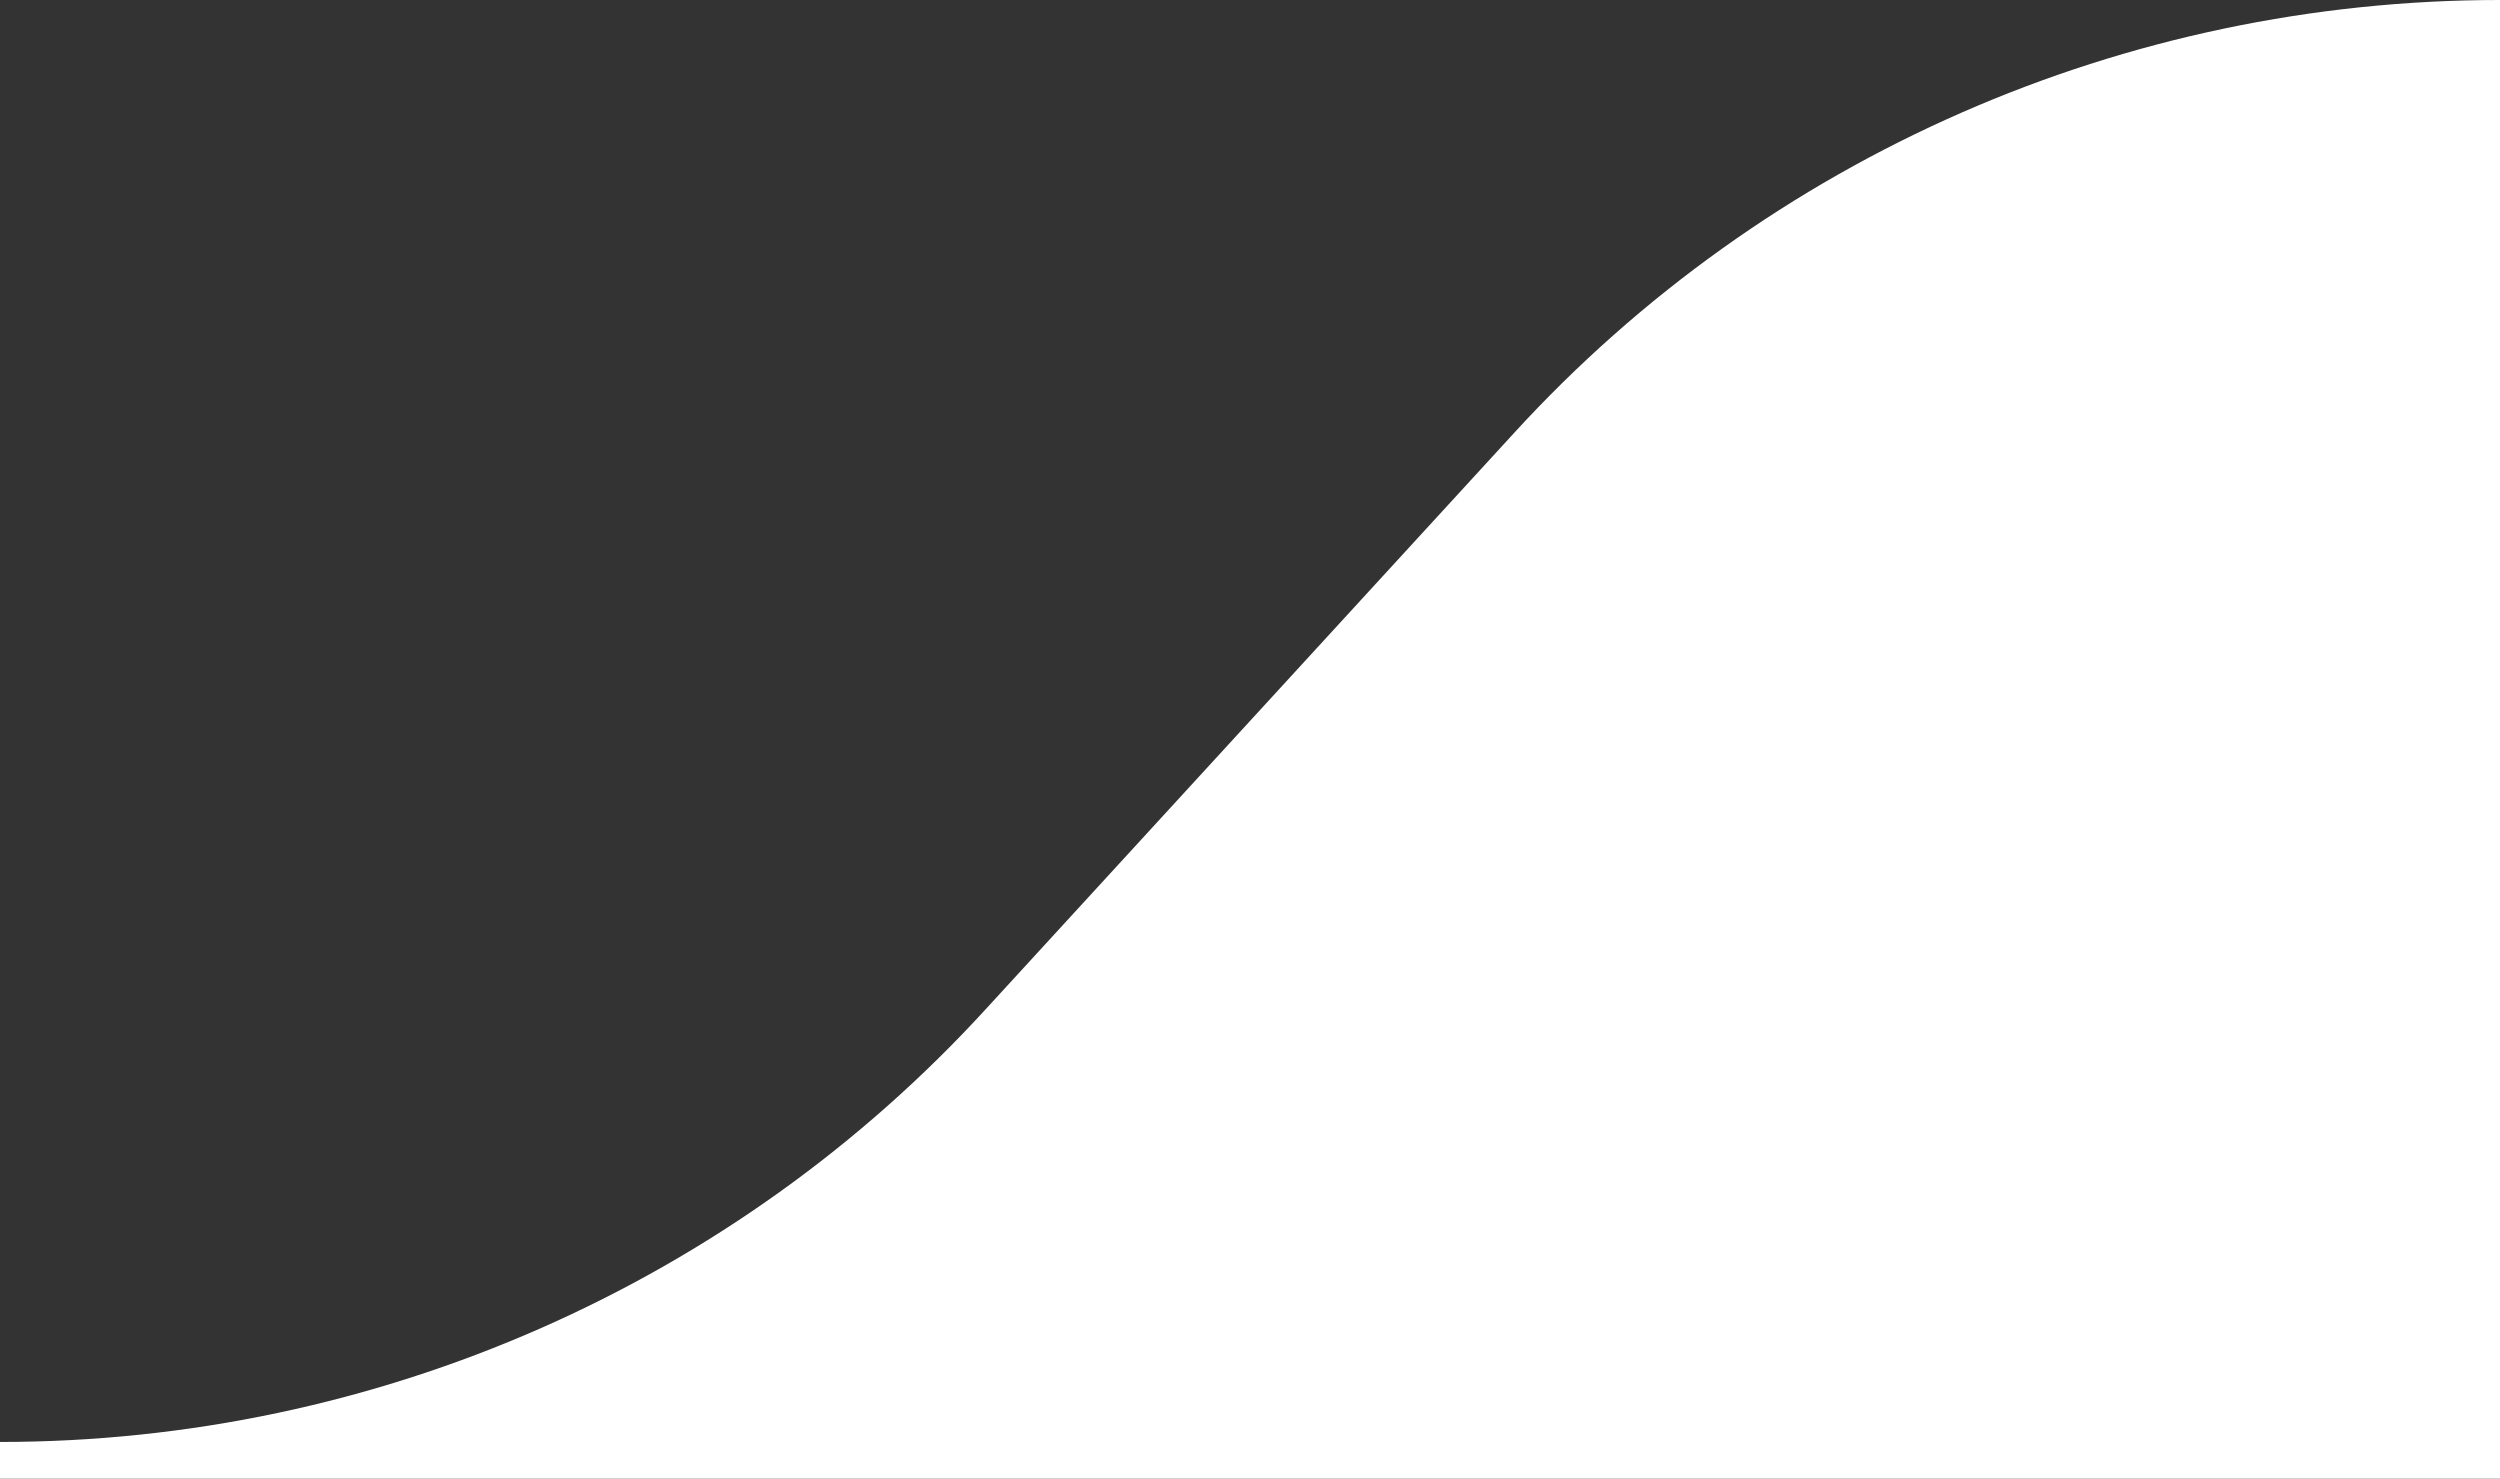 <?xml version="1.0" encoding="UTF-8"?>
<svg xmlns="http://www.w3.org/2000/svg" version="1.1" viewBox="0 0 136.1 80.5">
  <rect x="0" y="0" width="136.1" height="80.5" fill="#333333" stroke="none"/>
  <defs>
    <style>
      .cls-1 {
        fill: #fff;
      }
    </style>
  </defs>
  <!-- Generator: Adobe Illustrator 28.6.0, SVG Export Plug-In . SVG Version: 1.2.0 Build 709)  -->
  <g>
    <g id="Layer_1">
      <g id="Layer_1-2">
        <g id="Layer_1-2-2" data-name="Layer_1-2">
          <path class="cls-1" d="M136.1,78.5V0c-20.4,0-39.9,8.5-53.7,23.6l-28.7,31.3c-13.7,15-33.2,23.6-53.7,23.6v2h136.1v-2Z"/>
        </g>
      </g>
    </g>
  </g>
</svg>